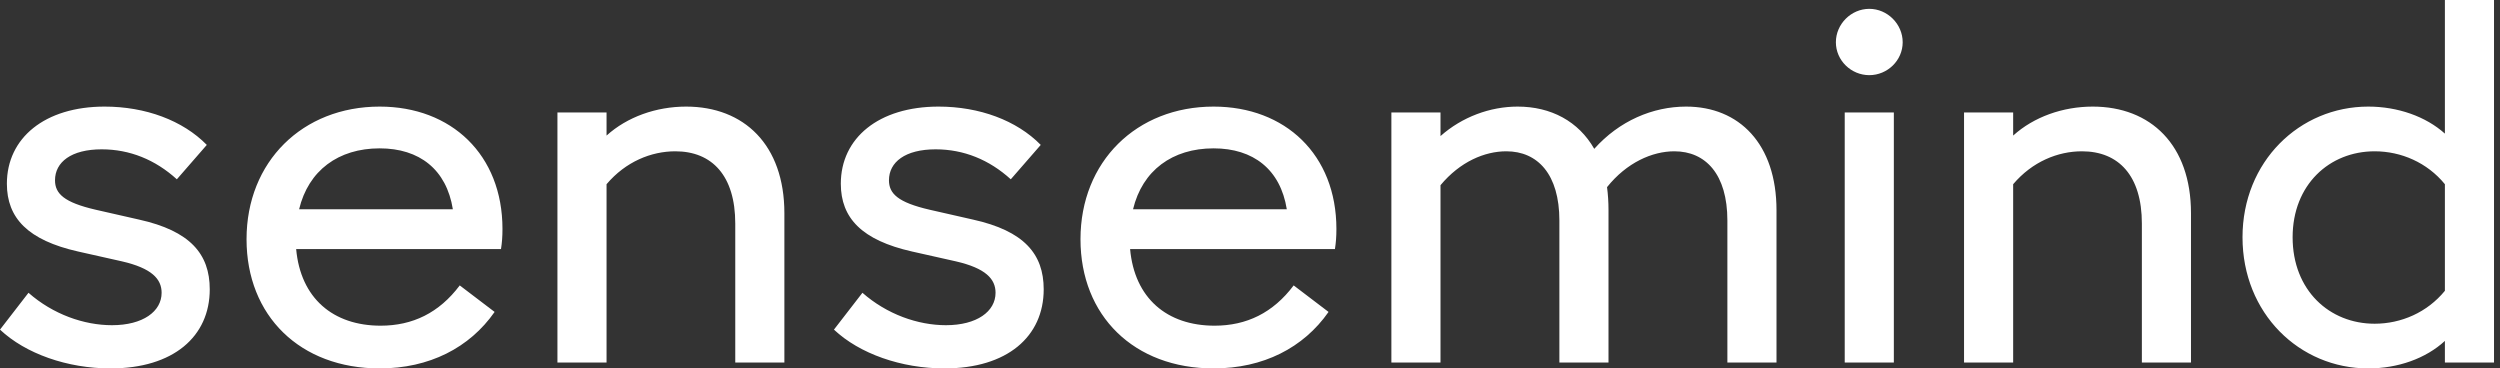 <?xml version="1.0" encoding="UTF-8"?> <svg xmlns="http://www.w3.org/2000/svg" xmlns:xlink="http://www.w3.org/1999/xlink" width="190px" height="28px" viewBox="0 0 190 28" version="1.1"><rect x="0" y="0" width="190" height="28" fill="#333333" stroke="none"/><title>logo_white</title><g id="页面-1" stroke="none" stroke-width="1" fill="none" fill-rule="evenodd"><g id="White" transform="translate(-305, -286)" fill="#FFFFFF" fill-rule="nonzero"><g id="logo_white" transform="translate(305, 286)"><path d="M8.4,28 C13.179,28 15.941,25.573 15.941,21.989 C15.941,19.301 14.448,17.547 10.565,16.688 L7.28,15.941 C4.853,15.381 4.181,14.709 4.181,13.701 C4.181,12.32 5.413,11.349 7.728,11.349 C9.856,11.349 11.797,12.133 13.44,13.627 L15.717,11.013 C13.888,9.147 11.051,8.101 7.952,8.101 C3.397,8.101 0.523,10.491 0.523,13.963 C0.523,16.576 2.128,18.256 5.936,19.115 L9.259,19.861 C11.536,20.384 12.283,21.205 12.283,22.251 C12.283,23.669 10.864,24.715 8.512,24.715 C6.384,24.715 4.032,23.893 2.165,22.251 L0,25.051 C1.941,26.88 5.115,28 8.4,28 Z M38.188,17.397 C38.188,11.76 34.305,8.101 28.855,8.101 C22.993,8.101 18.737,12.283 18.737,18.181 C18.737,24.005 22.807,28 28.855,28 C32.625,28 35.687,26.432 37.591,23.707 L34.94,21.691 C33.372,23.781 31.356,24.752 28.929,24.752 C25.308,24.752 22.844,22.661 22.508,18.928 L38.076,18.928 C38.151,18.443 38.188,17.995 38.188,17.397 Z M28.855,11.275 C31.879,11.275 33.932,12.88 34.417,15.904 L22.732,15.904 C23.441,12.955 25.719,11.275 28.855,11.275 Z M52.146,8.101 C49.869,8.101 47.666,8.885 46.098,10.304 L46.098,8.549 L42.365,8.549 L42.365,27.552 L46.098,27.552 L46.098,14 C47.554,12.283 49.496,11.499 51.325,11.499 C54.125,11.499 55.88,13.365 55.88,16.987 L55.88,27.552 L59.613,27.552 L59.613,16.203 C59.613,11.013 56.552,8.101 52.146,8.101 Z M71.78,28 C76.558,28 79.321,25.573 79.321,21.989 C79.321,19.301 77.828,17.547 73.945,16.688 L70.66,15.941 C68.233,15.381 67.561,14.709 67.561,13.701 C67.561,12.32 68.793,11.349 71.108,11.349 C73.236,11.349 75.177,12.133 76.82,13.627 L79.097,11.013 C77.268,9.147 74.43,8.101 71.332,8.101 C66.777,8.101 63.902,10.491 63.902,13.963 C63.902,16.576 65.508,18.256 69.316,19.115 L72.638,19.861 C74.916,20.384 75.662,21.205 75.662,22.251 C75.662,23.669 74.244,24.715 71.892,24.715 C69.764,24.715 67.412,23.893 65.545,22.251 L63.38,25.051 C65.321,26.88 68.494,28 71.78,28 Z M101.567,17.397 C101.567,11.76 97.685,8.101 92.234,8.101 C86.373,8.101 82.117,12.283 82.117,18.181 C82.117,24.005 86.186,28 92.234,28 C96.005,28 99.066,26.432 100.97,23.707 L98.319,21.691 C96.751,23.781 94.735,24.752 92.309,24.752 C88.687,24.752 86.223,22.661 85.887,18.928 L101.455,18.928 C101.53,18.443 101.567,17.995 101.567,17.397 Z M92.234,11.275 C95.258,11.275 97.311,12.88 97.797,15.904 L86.111,15.904 C86.821,12.955 89.098,11.275 92.234,11.275 Z M128.145,8.101 C125.606,8.101 123.067,9.184 121.163,11.312 C119.969,9.221 117.878,8.101 115.339,8.101 C113.249,8.101 111.121,8.885 109.478,10.341 L109.478,8.549 L105.745,8.549 L105.745,27.552 L109.478,27.552 L109.478,14.075 C110.971,12.283 112.838,11.499 114.481,11.499 C116.87,11.499 118.513,13.253 118.513,16.763 L118.513,27.552 L122.246,27.552 L122.246,15.979 C122.246,15.344 122.209,14.784 122.134,14.224 C123.627,12.357 125.569,11.499 127.249,11.499 C129.638,11.499 131.281,13.253 131.281,16.763 L131.281,27.552 L135.014,27.552 L135.014,15.979 C135.014,10.939 132.177,8.101 128.145,8.101 Z M142.066,5.712 C143.447,5.712 144.604,4.592 144.604,3.211 C144.604,1.829 143.447,0.672 142.066,0.672 C140.684,0.672 139.527,1.829 139.527,3.211 C139.527,4.592 140.684,5.712 142.066,5.712 Z M140.199,27.552 L143.932,27.552 L143.932,8.549 L140.199,8.549 L140.199,27.552 Z M159.048,8.101 C156.771,8.101 154.568,8.885 153,10.304 L153,8.549 L149.267,8.549 L149.267,27.552 L153,27.552 L153,14 C154.456,12.283 156.398,11.499 158.227,11.499 C161.027,11.499 162.782,13.365 162.782,16.987 L162.782,27.552 L166.515,27.552 L166.515,16.203 C166.515,11.013 163.454,8.101 159.048,8.101 Z M185.812,0 L185.812,10.155 C184.356,8.848 182.228,8.101 179.988,8.101 C174.761,8.101 170.431,12.283 170.431,18.032 C170.431,23.819 174.761,28 179.988,28 C182.228,28 184.356,27.253 185.812,25.909 L185.812,27.552 L189.545,27.552 L189.545,0 L185.812,0 Z M180.473,24.603 C177.039,24.603 174.239,22.064 174.239,18.032 C174.239,14.037 177.039,11.499 180.473,11.499 C182.489,11.499 184.468,12.357 185.812,14 L185.812,22.101 C184.468,23.744 182.489,24.603 180.473,24.603 Z" id="vector"></path></g></g></g></svg> 